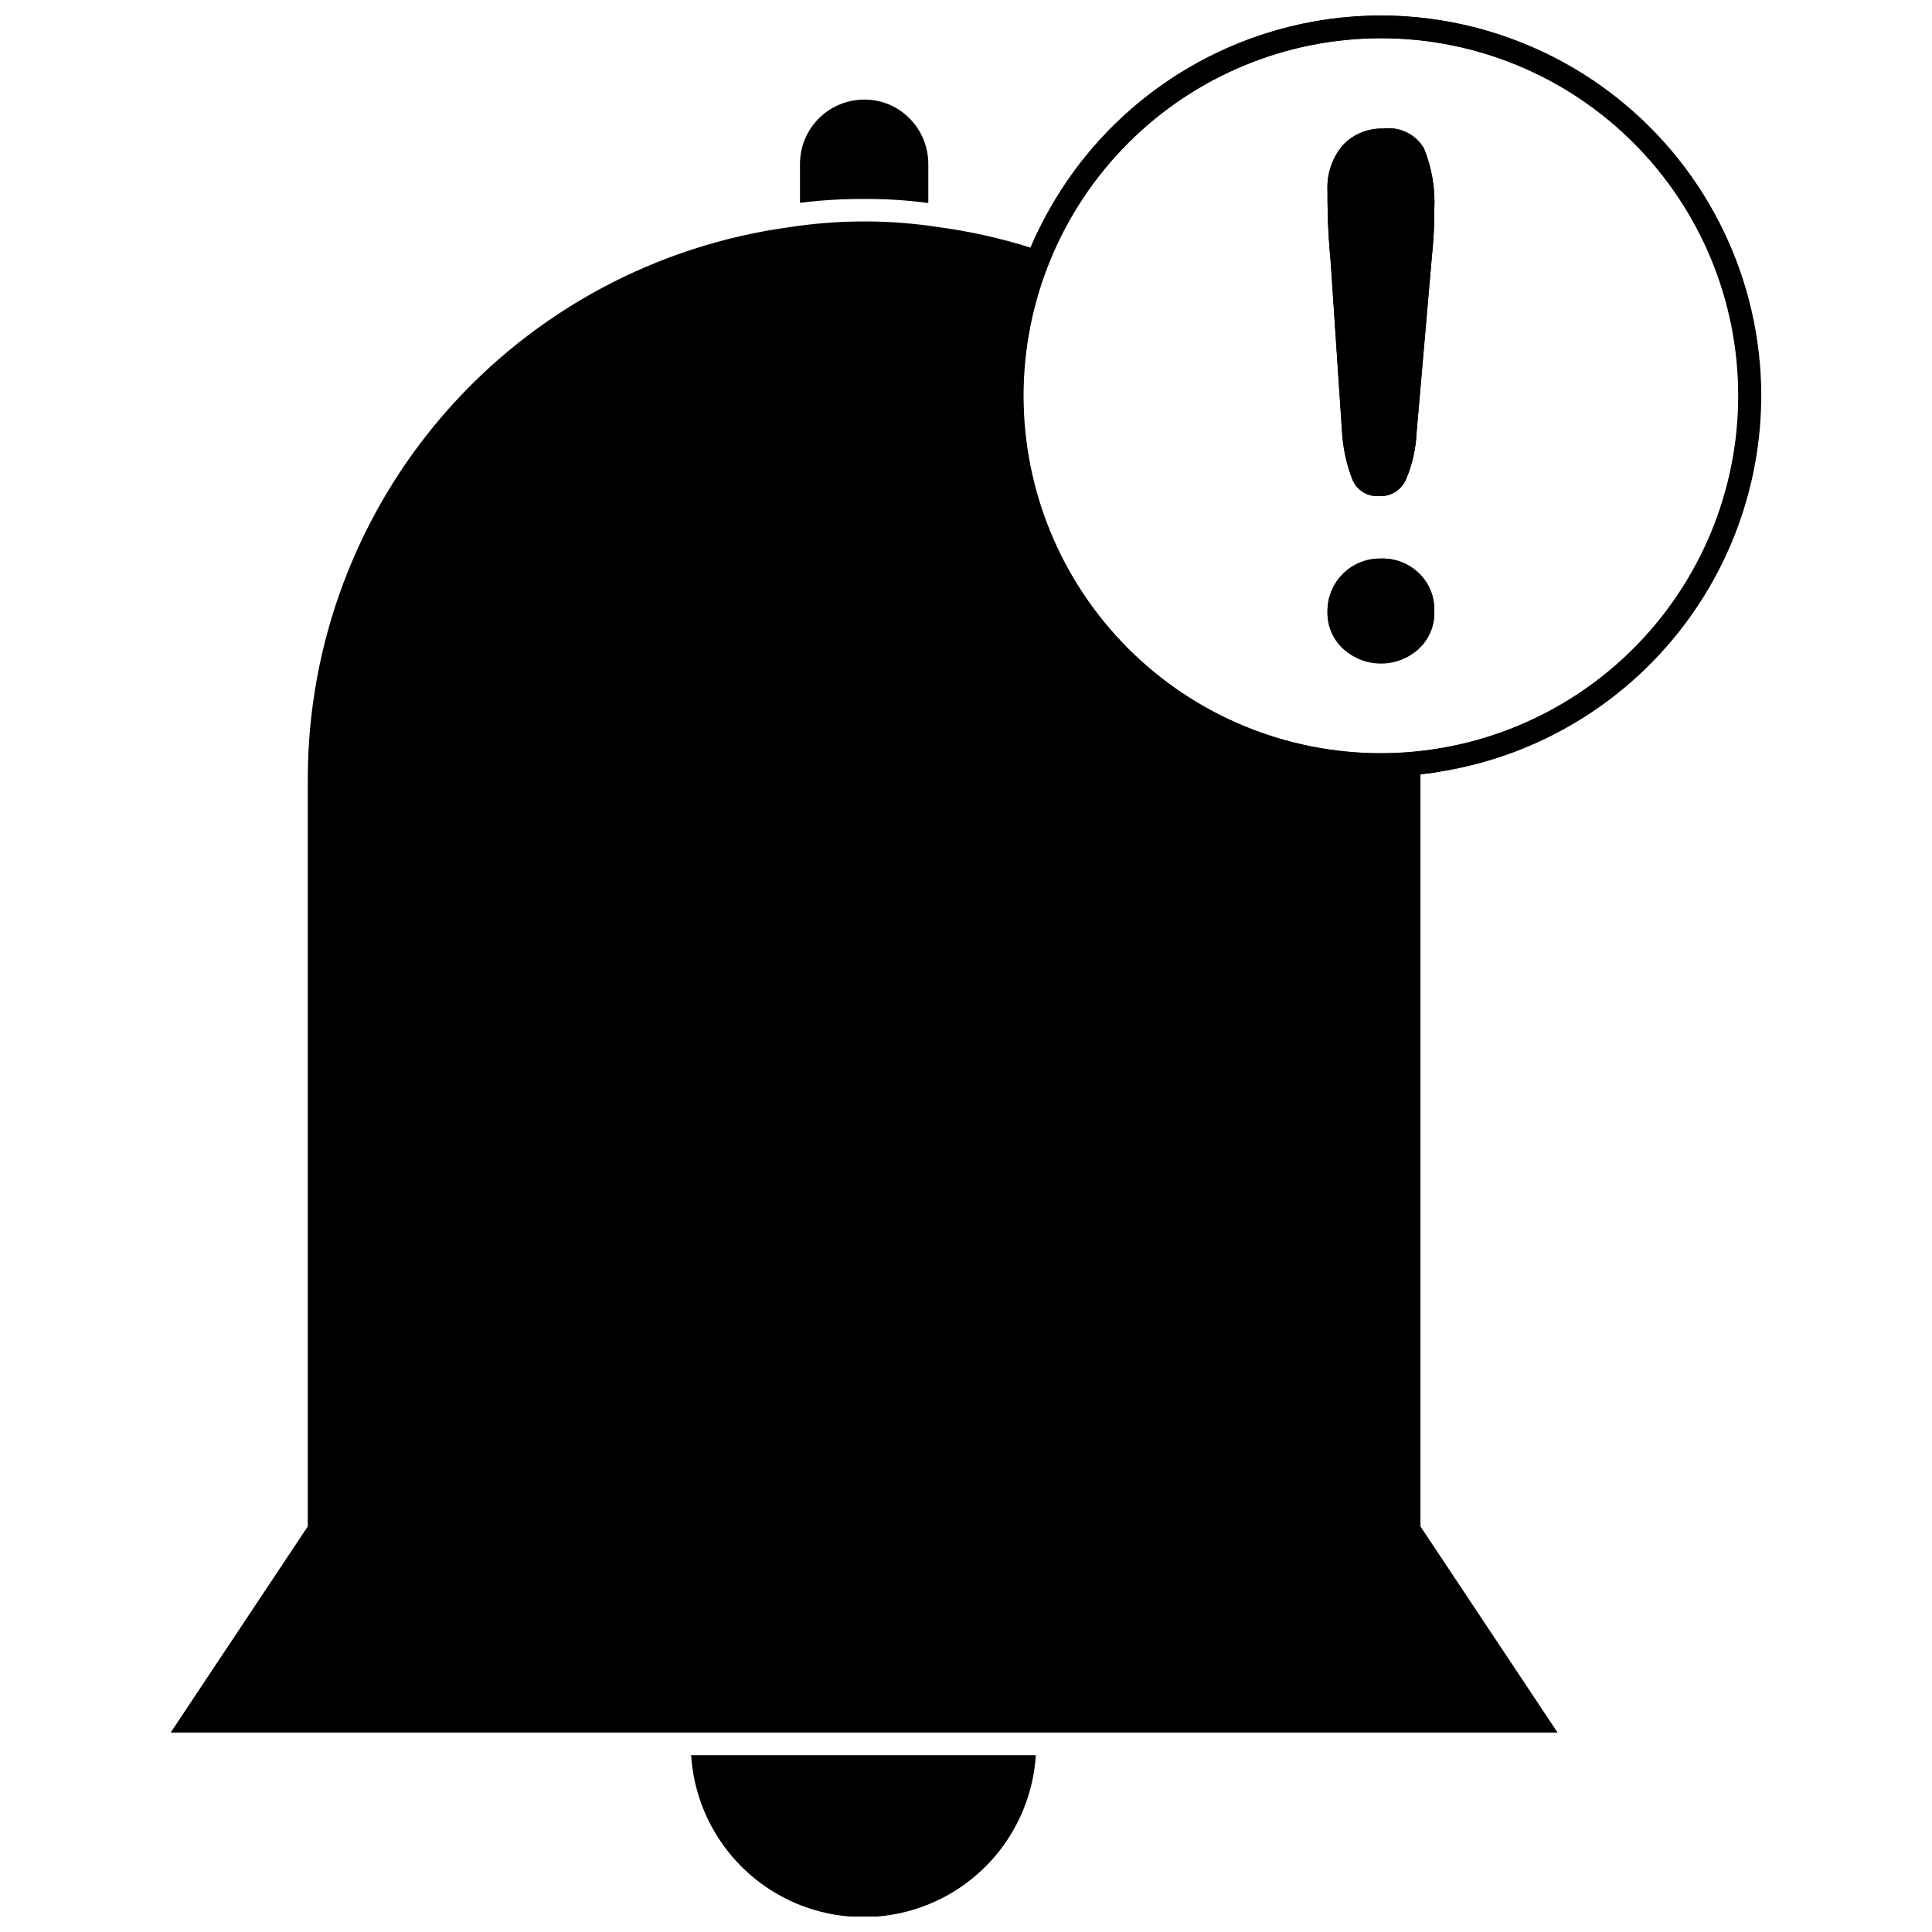 <?xml version="1.0" encoding="UTF-8"?>
<!-- Uploaded to: ICON Repo, www.svgrepo.com, Generator: ICON Repo Mixer Tools -->
<svg width="800px" height="800px" version="1.1" viewBox="144 144 512 512" xmlns="http://www.w3.org/2000/svg">
 <defs>
  <clipPath id="b">
   <path d="m409 148.09h202v201.91h-202z"/>
  </clipPath>
  <clipPath id="a">
   <path d="m189 148.09h422v503.81h-422z"/>
  </clipPath>
 </defs>
 <path d="m422.28 205-1.98 5.637-3.176-1.016c0.781-1.859 1.621-3.656 2.519-5.457z"/>
 <path d="m526.39 348.34c-1.98 0.301-4.019 0.602-5.996 0.781l-0.004-0.004c0.062-1.02 0.062-2.039 0-3.059l5.996-0.602 0.004 0.004c0.086 0.957 0.086 1.918 0 2.879z"/>
 <path d="m519.97 295.92c-2.691-2.609-6.328-4.016-10.074-3.898-3.731-0.051-7.328 1.402-9.977 4.031-2.648 2.625-4.133 6.207-4.117 9.941-0.121 3.801 1.438 7.461 4.258 10.016 2.75 2.394 6.277 3.715 9.926 3.715s7.172-1.32 9.926-3.715c2.867-2.641 4.406-6.426 4.195-10.316 0.035-3.691-1.461-7.231-4.137-9.773zm1.438-112.5c-2.176-3.809-6.445-5.918-10.793-5.34-4.039-0.148-7.949 1.445-10.734 4.379-2.828 3.336-4.285 7.625-4.078 11.992 0 3.777 0 10.074 0.84 18.832l3 44.918c0.238 4.461 1.191 8.852 2.816 13.012 1.207 2.758 4.016 4.461 7.016 4.258 3.074 0.156 5.918-1.613 7.137-4.438 1.699-4.012 2.652-8.297 2.82-12.652l4.019-46.238h-0.004c0.457-4.16 0.676-8.344 0.66-12.531 0.285-5.531-0.637-11.055-2.699-16.191z"/>
 <g clip-path="url(#b)">
  <path d="m509.95 148.09c-18.777 0.023-37.18 5.285-53.133 15.191-15.953 9.906-28.828 24.062-37.18 40.879-0.898 1.801-1.738 3.598-2.519 5.457v0.004c-5.289 12.395-8.004 25.738-7.977 39.219 0.031 26.727 10.664 52.348 29.562 71.25 18.898 18.898 44.52 29.527 71.246 29.559 3.484 0.004 6.969-0.176 10.434-0.539 1.98 0 4.019-0.48 5.996-0.781l0.004 0.004c33.547-5.609 62.004-27.754 75.684-58.895 13.676-31.145 10.727-67.082-7.844-95.578-18.57-28.496-50.262-45.707-84.273-45.77zm0 195.56c-25.121-0.016-49.211-10.008-66.969-27.781-17.758-17.77-27.73-41.867-27.723-66.992 0.004-25.121 9.988-49.215 27.75-66.98 17.766-17.766 41.859-27.746 66.98-27.75 25.125-0.008 49.223 9.965 66.992 27.723 17.773 17.758 27.766 41.844 27.781 66.969-0.016 25.141-10.008 49.246-27.785 67.023-17.777 17.777-41.887 27.773-67.027 27.789z"/>
 </g>
 <g clip-path="url(#a)">
  <path d="m327.16 609.14c0.984 15.637 9.895 29.68 23.621 37.23 13.73 7.547 30.363 7.547 44.094 0 13.727-7.551 22.637-21.594 23.621-37.23zm0 0c0.984 15.637 9.895 29.68 23.621 37.23 13.73 7.547 30.363 7.547 44.094 0 13.727-7.551 22.637-21.594 23.621-37.23zm57.871-433.77c-3.156-3.215-7.484-5.012-11.992-4.977-4.519 0-8.852 1.793-12.043 4.988-3.195 3.195-4.988 7.527-4.988 12.043v10.316c5.648-0.719 11.336-1.059 17.031-1.02 5.676-0.047 11.348 0.312 16.969 1.078v-10.375c0-4.516-1.789-8.852-4.977-12.055zm-57.871 433.77c0.984 15.637 9.895 29.68 23.621 37.23 13.73 7.547 30.363 7.547 44.094 0 13.727-7.551 22.637-21.594 23.621-37.23zm0 0c0.984 15.637 9.895 29.68 23.621 37.23 13.73 7.547 30.363 7.547 44.094 0 13.727-7.551 22.637-21.594 23.621-37.23zm57.871-433.77c-3.156-3.215-7.484-5.012-11.992-4.977-4.519 0-8.852 1.793-12.043 4.988-3.195 3.195-4.988 7.527-4.988 12.043v10.316c5.648-0.719 11.336-1.059 17.031-1.02 5.676-0.047 11.348 0.312 16.969 1.078v-10.375c0-4.516-1.789-8.852-4.977-12.055zm0 0c-3.156-3.215-7.484-5.012-11.992-4.977-4.519 0-8.852 1.793-12.043 4.988-3.195 3.195-4.988 7.527-4.988 12.043v10.316c5.648-0.719 11.336-1.059 17.031-1.02 5.676-0.047 11.348 0.312 16.969 1.078v-10.375c0-4.516-1.789-8.852-4.977-12.055zm-57.871 433.77c0.984 15.637 9.895 29.68 23.621 37.23 13.73 7.547 30.363 7.547 44.094 0 13.727-7.551 22.637-21.594 23.621-37.23zm192.8-313.22c-2.691-2.609-6.328-4.016-10.074-3.898-3.731-0.051-7.328 1.402-9.977 4.031-2.648 2.625-4.133 6.207-4.117 9.941-0.121 3.801 1.438 7.461 4.258 10.016 2.75 2.394 6.277 3.715 9.926 3.715s7.172-1.32 9.926-3.715c2.867-2.641 4.406-6.426 4.195-10.316 0.035-3.691-1.461-7.231-4.137-9.773zm1.438-112.5c-2.176-3.809-6.445-5.918-10.793-5.34-4.039-0.148-7.949 1.445-10.734 4.379-2.828 3.336-4.285 7.625-4.078 11.992 0 3.777 0 10.074 0.84 18.832l3 44.918c0.238 4.461 1.191 8.852 2.816 13.012 1.207 2.758 4.016 4.461 7.016 4.258 3.074 0.156 5.918-1.613 7.137-4.438 1.699-4.012 2.652-8.297 2.82-12.652l4.019-46.238h-0.004c0.457-4.16 0.676-8.344 0.66-12.531 0.285-5.531-0.637-11.055-2.699-16.191zm0 0c-2.176-3.809-6.445-5.918-10.793-5.34-4.039-0.148-7.949 1.445-10.734 4.379-2.828 3.336-4.285 7.625-4.078 11.992 0 3.777 0 10.074 0.84 18.832l3 44.918c0.238 4.461 1.191 8.852 2.816 13.012 1.207 2.758 4.016 4.461 7.016 4.258 3.074 0.156 5.918-1.613 7.137-4.438 1.699-4.012 2.652-8.297 2.82-12.652l4.019-46.238h-0.004c0.457-4.16 0.676-8.344 0.66-12.531 0.285-5.531-0.637-11.055-2.699-16.191zm-1.438 112.5c-2.691-2.609-6.328-4.016-10.074-3.898-3.731-0.051-7.328 1.402-9.977 4.031-2.648 2.625-4.133 6.207-4.117 9.941-0.121 3.801 1.438 7.461 4.258 10.016 2.75 2.394 6.277 3.715 9.926 3.715s7.172-1.32 9.926-3.715c2.867-2.641 4.406-6.426 4.195-10.316 0.035-3.691-1.461-7.231-4.137-9.773zm0 0c-2.691-2.609-6.328-4.016-10.074-3.898-3.731-0.051-7.328 1.402-9.977 4.031-2.648 2.625-4.133 6.207-4.117 9.941-0.121 3.801 1.438 7.461 4.258 10.016 2.75 2.394 6.277 3.715 9.926 3.715s7.172-1.32 9.926-3.715c2.867-2.641 4.406-6.426 4.195-10.316 0.035-3.691-1.461-7.231-4.137-9.773zm1.438-112.5c-2.176-3.809-6.445-5.918-10.793-5.34-4.039-0.148-7.949 1.445-10.734 4.379-2.828 3.336-4.285 7.625-4.078 11.992 0 3.777 0 10.074 0.84 18.832l3 44.918c0.238 4.461 1.191 8.852 2.816 13.012 1.207 2.758 4.016 4.461 7.016 4.258 3.074 0.156 5.918-1.613 7.137-4.438 1.699-4.012 2.652-8.297 2.82-12.652l4.019-46.238h-0.004c0.457-4.16 0.676-8.344 0.66-12.531 0.285-5.531-0.637-11.055-2.699-16.191zm-21.766 74.723c0.238 4.457 1.191 8.852 2.816 13.012 1.207 2.758 4.016 4.461 7.016 4.258 3.074 0.152 5.918-1.617 7.137-4.438 1.699-4.012 2.652-8.301 2.82-12.652l4.019-46.238h-0.004c0.457-4.164 0.676-8.348 0.66-12.535 0.277-5.508-0.645-11.012-2.699-16.129-2.176-3.809-6.445-5.918-10.793-5.34-4.039-0.148-7.949 1.445-10.734 4.379-2.828 3.336-4.285 7.625-4.078 11.992 0 3.777 0 10.074 0.84 18.832zm10.254 33.883c-3.731-0.051-7.328 1.402-9.977 4.031-2.648 2.625-4.133 6.207-4.117 9.941-0.121 3.801 1.438 7.461 4.258 10.016 2.75 2.394 6.277 3.715 9.926 3.715s7.172-1.32 9.926-3.715c2.867-2.641 4.406-6.426 4.195-10.316 0.07-3.734-1.43-7.324-4.137-9.895-2.711-2.566-6.344-3.93-10.074-3.777zm100.87-43.18c-0.035-30.531-13.902-59.402-37.711-78.512-23.809-19.109-54.996-26.398-84.812-19.824-29.812 6.574-55.039 26.305-68.602 53.656-0.898 1.801-1.738 3.598-2.519 5.457v0.004c-8.004-2.519-16.211-4.348-24.527-5.461-12.961-1.977-26.145-1.977-39.102 0-35.367 4.758-67.809 22.164-91.328 49-23.516 26.84-36.516 61.285-36.59 96.969v198.38l-36.34 54.633h367.55l-36.344-54.633 0.004-198.38c0.027-0.34 0.027-0.68 0-1.02 1.98 0 4.019-0.48 5.996-0.781v0.004c23.547-3.941 44.938-16.098 60.371-34.312 15.438-18.211 23.922-41.305 23.949-65.18zm-100.81-94.754c25.129 0.016 49.219 10.012 66.977 27.789 17.758 17.777 27.727 41.879 27.719 67.004-0.012 25.129-10.004 49.223-27.773 66.984-17.773 17.758-41.875 27.734-67 27.73-25.129-0.008-49.223-9.992-66.988-27.762-17.766-17.77-27.746-41.867-27.746-66.992 0.031-25.129 10.035-49.223 27.809-66.988 17.777-17.762 41.875-27.75 67.004-27.766zm-10.312 104.05c0.238 4.457 1.191 8.852 2.816 13.012 1.207 2.758 4.016 4.461 7.016 4.258 3.074 0.152 5.918-1.617 7.137-4.438 1.699-4.012 2.652-8.301 2.82-12.652l4.019-46.238h-0.004c0.457-4.164 0.676-8.348 0.66-12.535 0.277-5.508-0.645-11.012-2.699-16.129-2.176-3.809-6.445-5.918-10.793-5.34-4.039-0.148-7.949 1.445-10.734 4.379-2.828 3.336-4.285 7.625-4.078 11.992 0 3.777 0 10.074 0.84 18.832zm10.434 61.707c3.641-0.004 7.152-1.375 9.836-3.836 2.867-2.641 4.406-6.426 4.195-10.316 0.07-3.734-1.43-7.324-4.137-9.895-2.711-2.566-6.344-3.93-10.074-3.777-3.731-0.051-7.328 1.402-9.977 4.031-2.648 2.625-4.133 6.207-4.117 9.941-0.121 3.801 1.438 7.461 4.258 10.016 2.734 2.5 6.312 3.871 10.016 3.836zm9.895-23.988c-2.703-2.586-6.336-3.973-10.074-3.836-3.731-0.051-7.328 1.402-9.977 4.031-2.648 2.625-4.133 6.207-4.117 9.941-0.121 3.801 1.438 7.461 4.258 10.016 2.75 2.394 6.277 3.715 9.926 3.715s7.172-1.32 9.926-3.715c2.867-2.641 4.406-6.426 4.195-10.316 0.035-3.691-1.461-7.231-4.137-9.773zm1.438-112.5c-2.195-3.785-6.457-5.867-10.793-5.277-4.039-0.148-7.949 1.445-10.734 4.379-2.828 3.336-4.285 7.625-4.078 11.992 0 3.777 0 10.074 0.84 18.832l3 44.918c0.238 4.461 1.191 8.852 2.816 13.012 1.207 2.758 4.016 4.461 7.016 4.258 3.074 0.156 5.918-1.613 7.137-4.438 1.699-4.012 2.652-8.297 2.82-12.652l4.019-46.238h-0.004c0.457-4.16 0.676-8.344 0.66-12.531 0.285-5.531-0.637-11.055-2.699-16.191zm0 0c-2.195-3.785-6.457-5.867-10.793-5.277-4.039-0.148-7.949 1.445-10.734 4.379-2.828 3.336-4.285 7.625-4.078 11.992 0 3.777 0 10.074 0.84 18.832l3 44.918c0.238 4.461 1.191 8.852 2.816 13.012 1.207 2.758 4.016 4.461 7.016 4.258 3.074 0.156 5.918-1.613 7.137-4.438 1.699-4.012 2.652-8.297 2.82-12.652l4.019-46.238h-0.004c0.457-4.16 0.676-8.344 0.66-12.531 0.285-5.531-0.637-11.055-2.699-16.191zm-1.438 112.5c-2.703-2.586-6.336-3.973-10.074-3.836-3.731-0.051-7.328 1.402-9.977 4.031-2.648 2.625-4.133 6.207-4.117 9.941-0.121 3.801 1.438 7.461 4.258 10.016 2.75 2.394 6.277 3.715 9.926 3.715s7.172-1.32 9.926-3.715c2.867-2.641 4.406-6.426 4.195-10.316 0.035-3.691-1.461-7.231-4.137-9.773zm0 0c-2.703-2.586-6.336-3.973-10.074-3.836-3.731-0.051-7.328 1.402-9.977 4.031-2.648 2.625-4.133 6.207-4.117 9.941-0.121 3.801 1.438 7.461 4.258 10.016 2.75 2.394 6.277 3.715 9.926 3.715s7.172-1.32 9.926-3.715c2.867-2.641 4.406-6.426 4.195-10.316 0.035-3.691-1.461-7.231-4.137-9.773zm1.438-112.5c-2.195-3.785-6.457-5.867-10.793-5.277-4.039-0.148-7.949 1.445-10.734 4.379-2.828 3.336-4.285 7.625-4.078 11.992 0 3.777 0 10.074 0.84 18.832l3 44.918c0.238 4.461 1.191 8.852 2.816 13.012 1.207 2.758 4.016 4.461 7.016 4.258 3.074 0.156 5.918-1.613 7.137-4.438 1.699-4.012 2.652-8.297 2.82-12.652l4.019-46.238h-0.004c0.457-4.16 0.676-8.344 0.66-12.531 0.285-5.531-0.637-11.055-2.699-16.191zm-136.37-7.977c-3.156-3.215-7.484-5.012-11.992-4.977-4.519 0-8.852 1.793-12.043 4.988-3.195 3.195-4.988 7.527-4.988 12.043v10.316c5.648-0.719 11.336-1.059 17.031-1.02 5.676-0.047 11.348 0.312 16.969 1.078v-10.375c0-4.516-1.789-8.852-4.977-12.055zm-57.871 433.77c0.984 15.637 9.895 29.68 23.621 37.23 13.73 7.547 30.363 7.547 44.094 0 13.727-7.551 22.637-21.594 23.621-37.23zm194.06-425.79c-2.168-3.719-6.34-5.793-10.613-5.277-4.039-0.148-7.949 1.445-10.734 4.379-2.828 3.336-4.285 7.625-4.078 11.992 0 3.777 0 10.074 0.84 18.832l3 44.918c0.238 4.461 1.191 8.852 2.816 13.012 1.207 2.758 4.016 4.461 7.016 4.258 3.074 0.156 5.918-1.613 7.137-4.438 1.699-4.012 2.652-8.297 2.82-12.652l4.019-46.238h-0.004c0.457-4.16 0.676-8.344 0.66-12.531 0.285-5.531-0.637-11.055-2.699-16.191zm-1.438 112.5c-2.656-2.543-6.219-3.922-9.895-3.836-3.731-0.051-7.328 1.402-9.977 4.031-2.648 2.625-4.133 6.207-4.117 9.941-0.121 3.801 1.438 7.461 4.258 10.016 2.75 2.394 6.277 3.715 9.926 3.715s7.172-1.32 9.926-3.715c2.867-2.641 4.406-6.426 4.195-10.316 0.035-3.691-1.461-7.231-4.137-9.773zm-192.62 313.29c0.984 15.637 9.895 29.68 23.621 37.23 13.73 7.547 30.363 7.547 44.094 0 13.727-7.551 22.637-21.594 23.621-37.23zm57.871-433.77c-3.156-3.215-7.484-5.012-11.992-4.977-4.519 0-8.852 1.793-12.043 4.988-3.195 3.195-4.988 7.527-4.988 12.043v10.316c5.648-0.719 11.336-1.059 17.031-1.02 5.676-0.047 11.348 0.312 16.969 1.078v-10.375c0-4.516-1.789-8.852-4.977-12.055zm-57.871 433.77c0.984 15.637 9.895 29.68 23.621 37.23 13.73 7.547 30.363 7.547 44.094 0 13.727-7.551 22.637-21.594 23.621-37.23zm0 0c0.984 15.637 9.895 29.68 23.621 37.23 13.73 7.547 30.363 7.547 44.094 0 13.727-7.551 22.637-21.594 23.621-37.23zm57.871-433.77c-3.156-3.215-7.484-5.012-11.992-4.977-4.519 0-8.852 1.793-12.043 4.988-3.195 3.195-4.988 7.527-4.988 12.043v10.316c5.648-0.719 11.336-1.059 17.031-1.02 5.676-0.047 11.348 0.312 16.969 1.078v-10.375c0-4.516-1.789-8.852-4.977-12.055zm-57.871 433.77c0.984 15.637 9.895 29.68 23.621 37.23 13.73 7.547 30.363 7.547 44.094 0 13.727-7.551 22.637-21.594 23.621-37.23z"/>
 </g>
</svg>